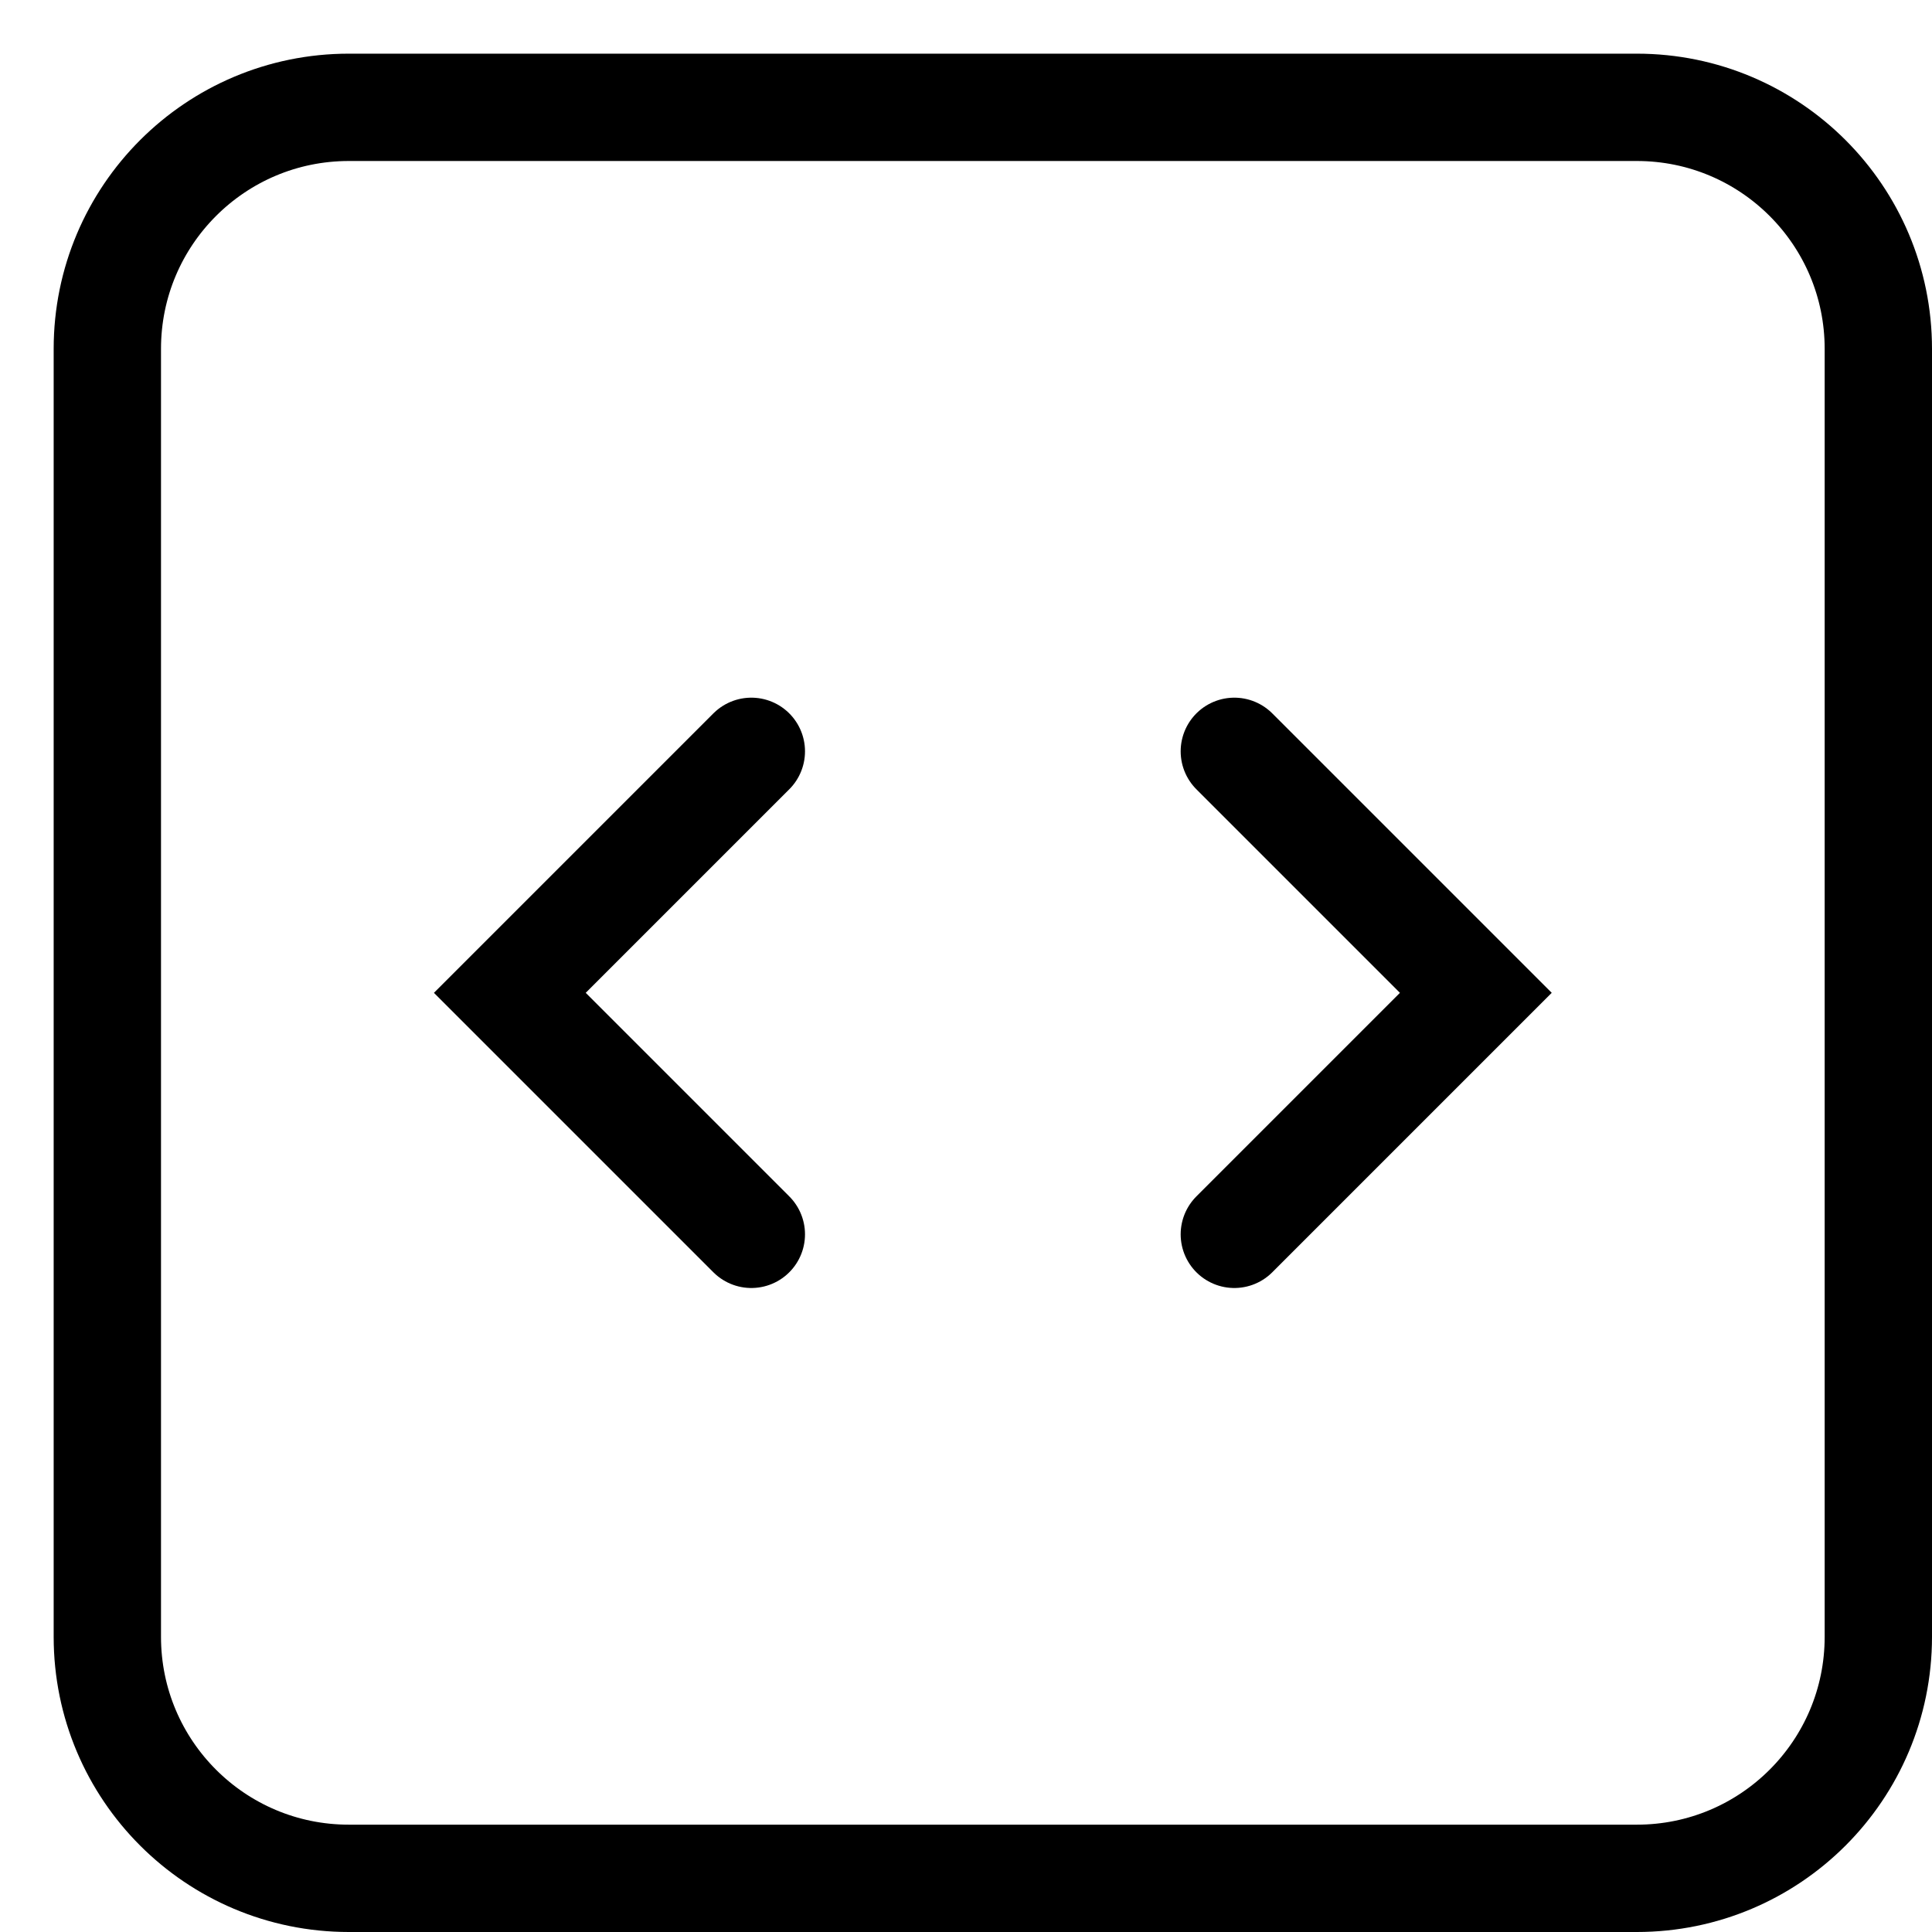 <?xml version="1.0" encoding="utf-8"?>
<svg xmlns="http://www.w3.org/2000/svg" fill="none" height="100%" overflow="visible" preserveAspectRatio="none" style="display: block;" viewBox="0 0 18 18" width="100%">
<path d="M11.5 7L13.75 9.25L11.5 11.5M7 11.5L4.75 9.25L7 7M3.25 17.5H15.25C16.493 17.5 17.5 16.493 17.5 15.25V3.25C17.5 2.007 16.493 1 15.25 1H3.25C2.007 1 1 2.007 1 3.25V15.25C1 16.493 2.007 17.5 3.25 17.5Z" id="Vector" stroke="black" stroke-linecap="round"/>
</svg>